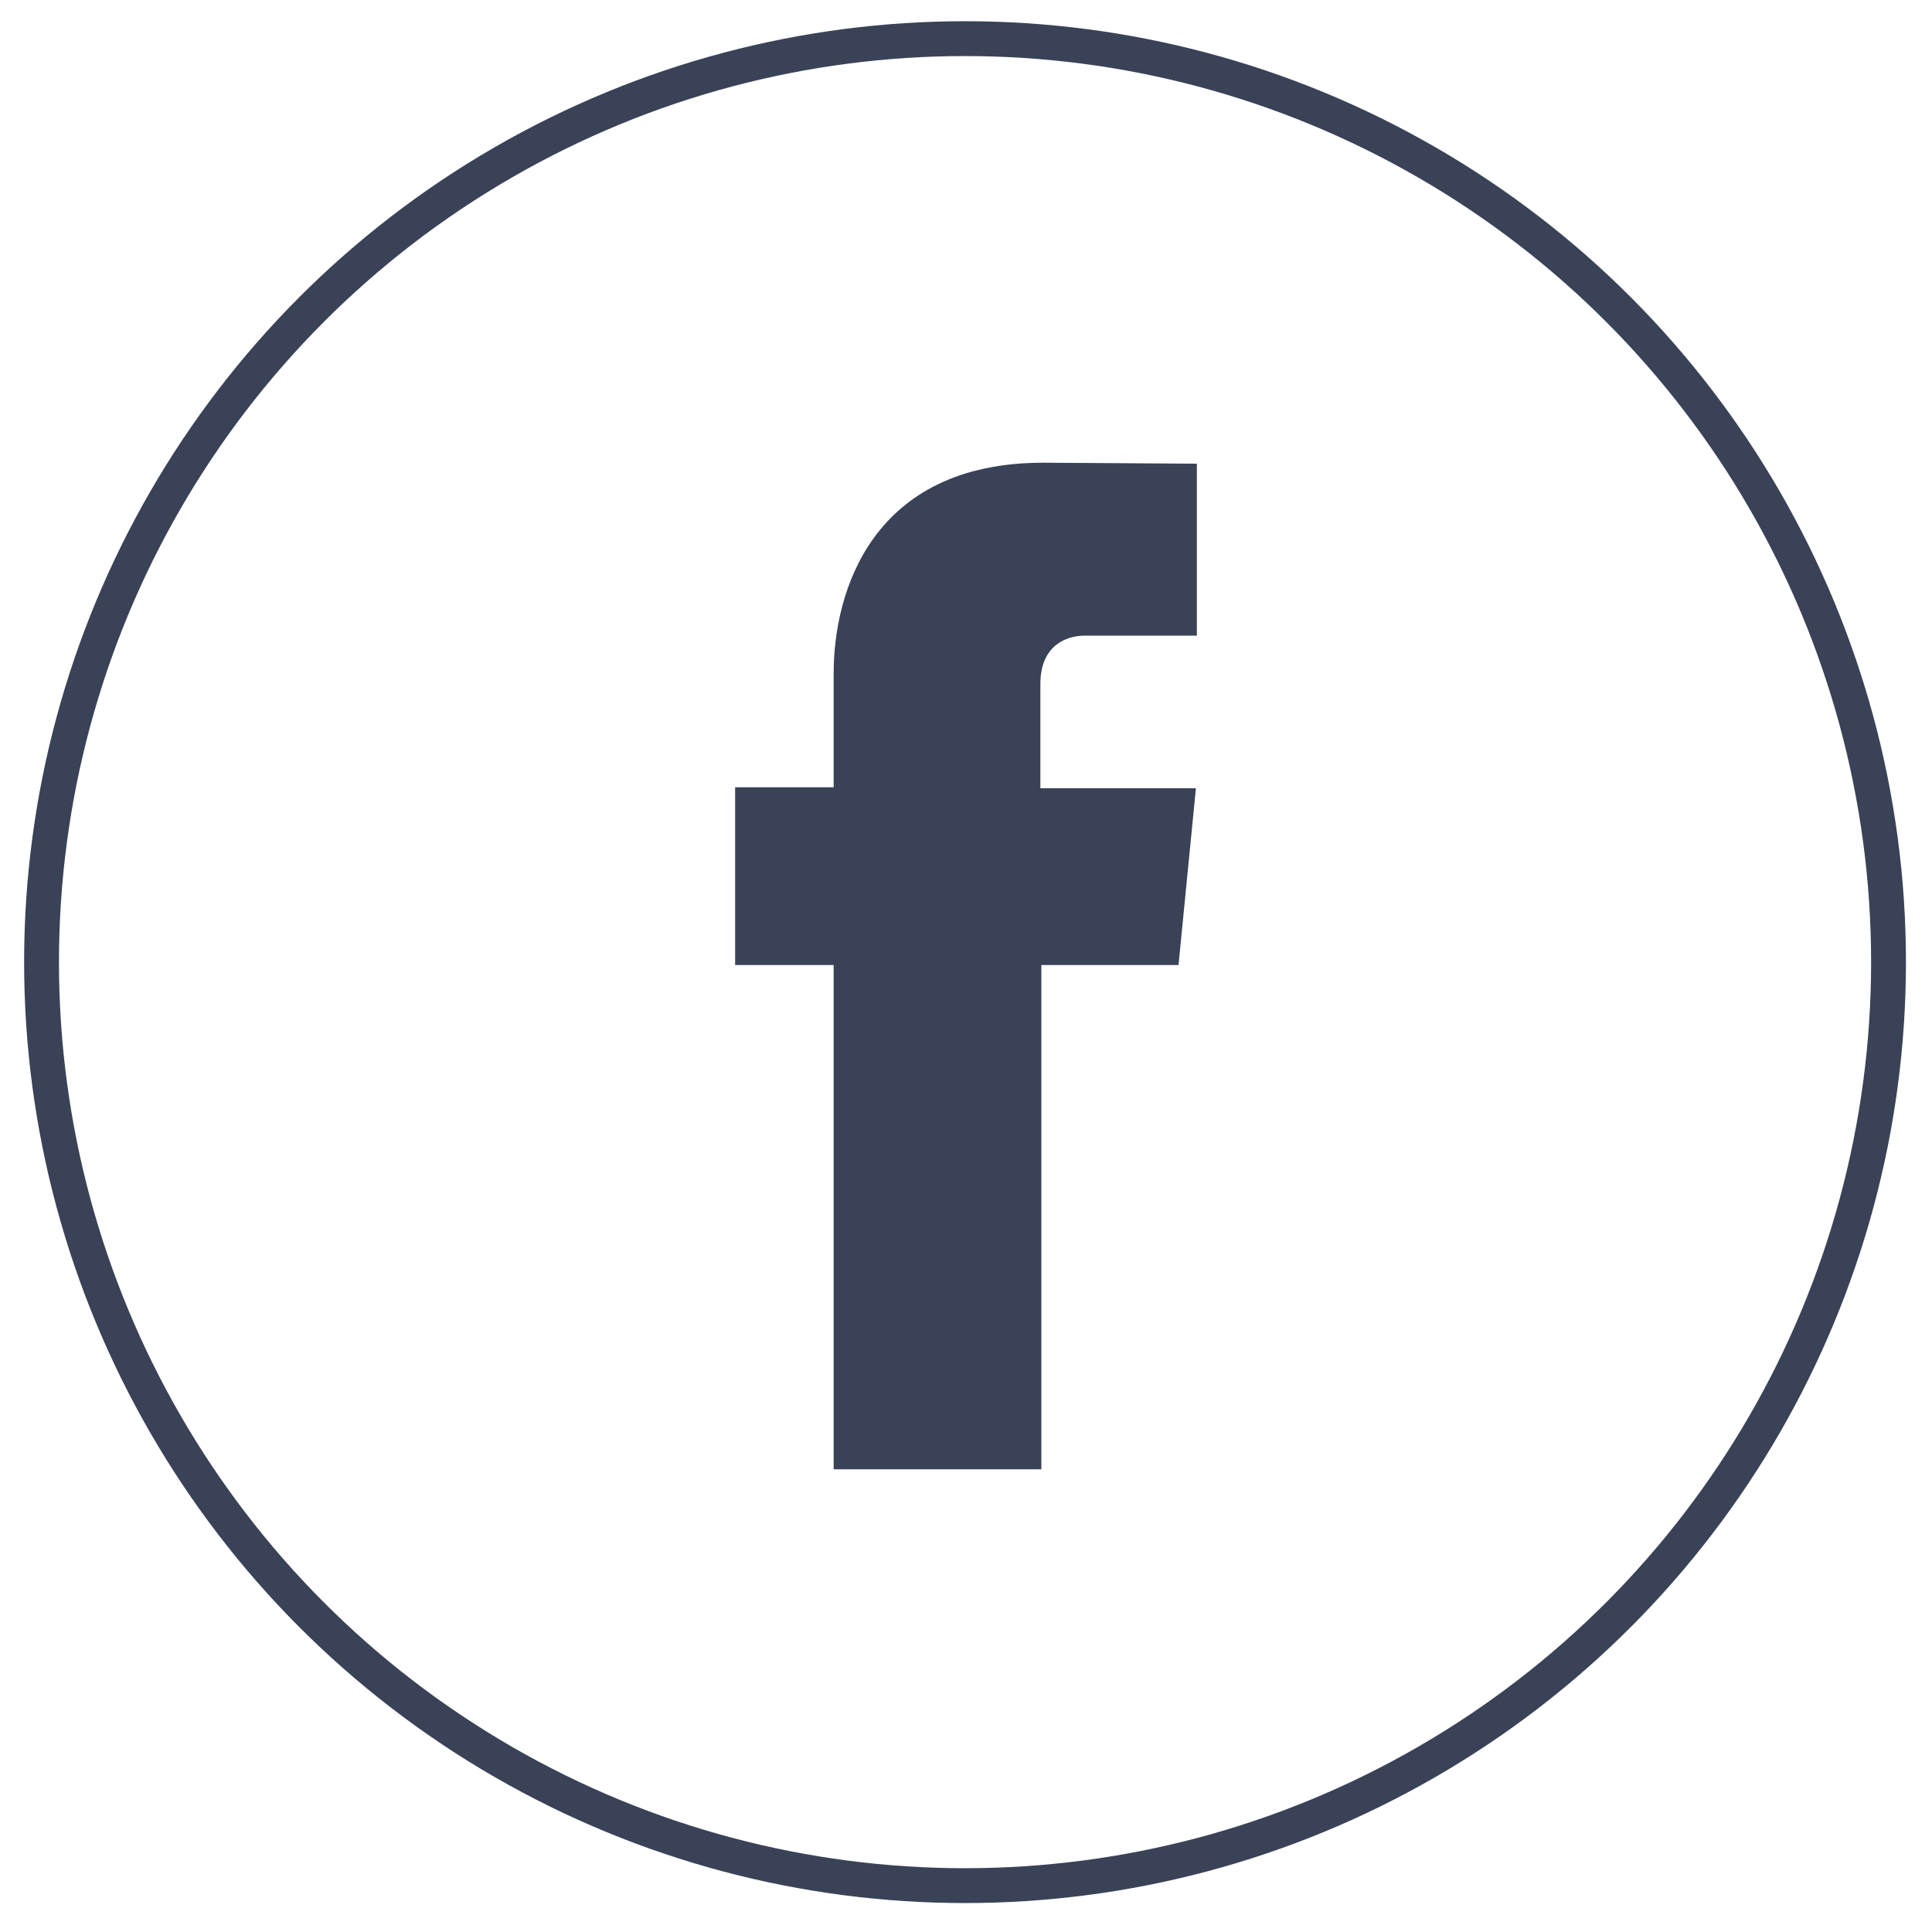 <?xml version="1.0" encoding="UTF-8"?> <!-- Generator: Adobe Illustrator 25.0.1, SVG Export Plug-In . SVG Version: 6.00 Build 0) --> <svg xmlns="http://www.w3.org/2000/svg" xmlns:xlink="http://www.w3.org/1999/xlink" version="1.1" id="Layer_1" x="0px" y="0px" viewBox="0 0 200 200" style="enable-background:new 0 0 200 200;" xml:space="preserve"> <style type="text/css"> .st0{fill:none;stroke:#394257;stroke-width:3.607;stroke-miterlimit:10;} .st1{fill:#394257;} </style> <circle class="st0" cx="99.9" cy="99.6" r="95.6"></circle> <path class="st1" d="M122,99.9h-14.2v52.2H86.3V99.9H76.1V81.5h10.2V69.7c0-8.5,4-21.8,21.7-21.8l15.9,0.1v17.8h-11.6 c-1.9,0-4.6,1-4.6,5v10.8h16.1L122,99.9z"></path> </svg> 